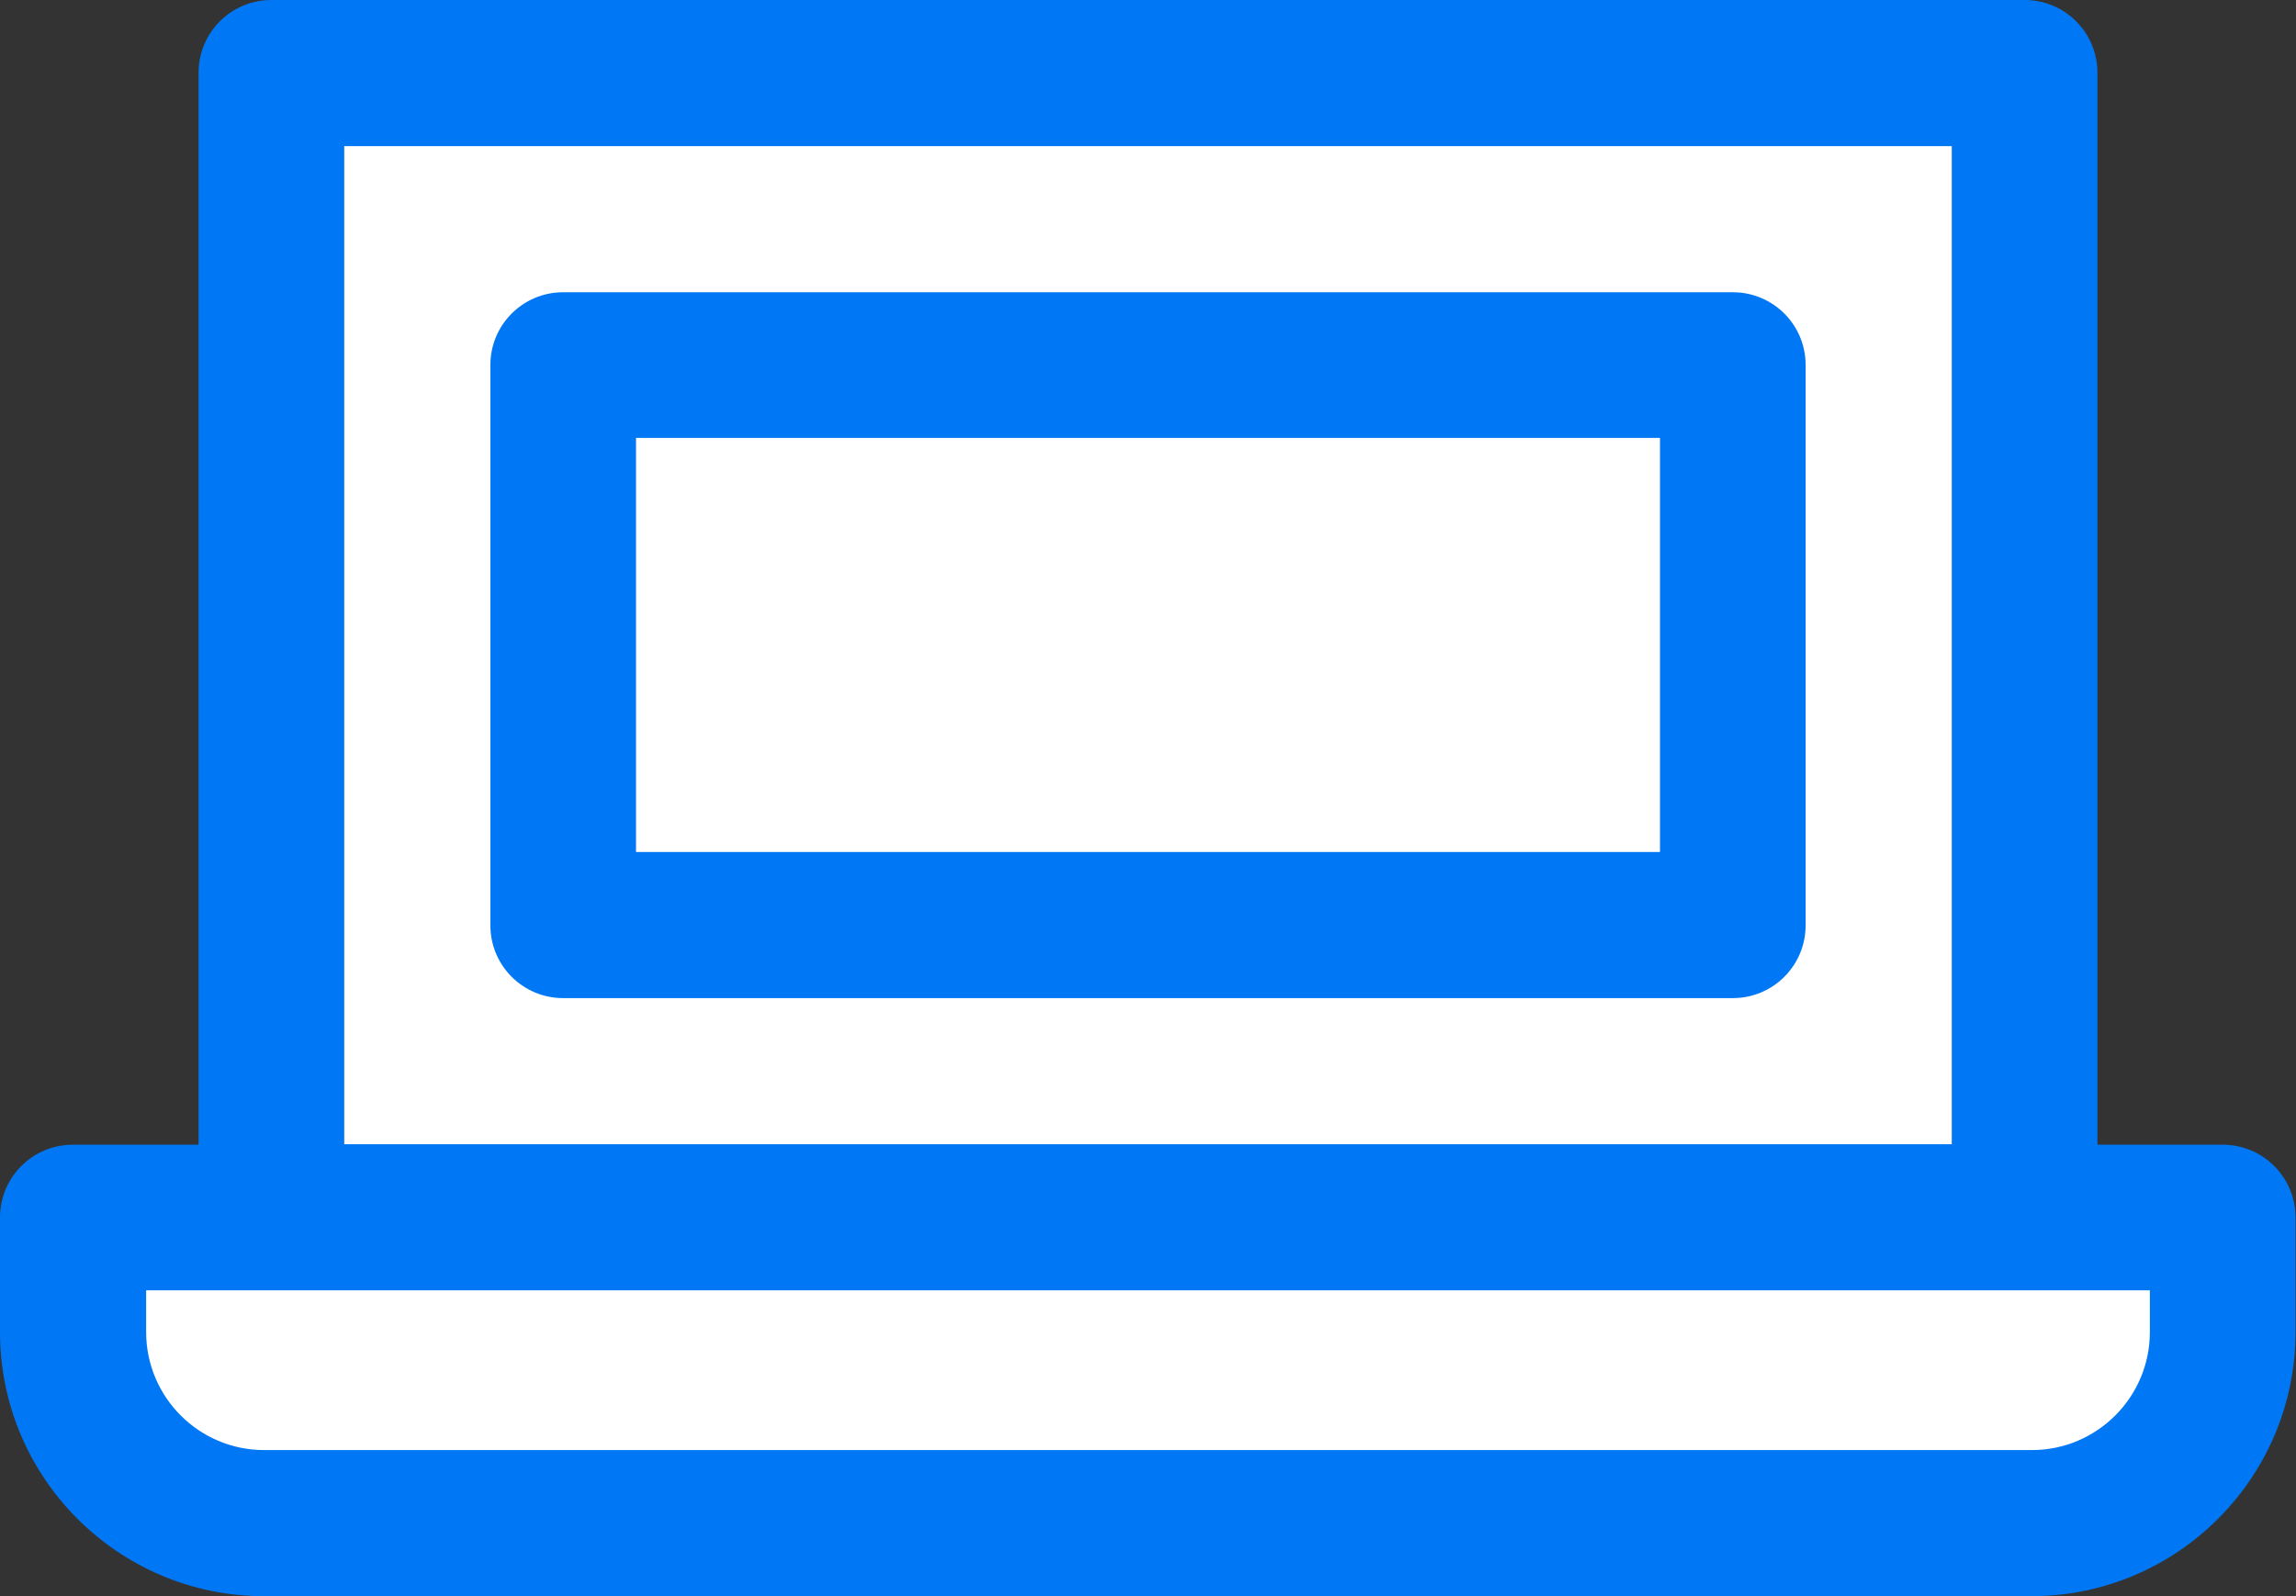 <?xml version="1.0" encoding="UTF-8"?><svg id="_이어_1" xmlns="http://www.w3.org/2000/svg" viewBox="0 0 47.29 32.88"><rect x="0" y="0" width="47.29" height="32.88" fill="#333333" stroke="none"/><defs><style>.cls-1{fill:#fff;}.cls-2{fill:#0078f5;}</style></defs><g><rect class="cls-1" x="5.59" y="1.5" width="36.12" height="23.57"/><path class="cls-2" d="M41.7,26.58H5.59c-.83,0-1.5-.67-1.5-1.5V1.5c0-.83,.67-1.5,1.5-1.5H41.7c.83,0,1.5,.67,1.5,1.5V25.07c0,.83-.67,1.5-1.5,1.5ZM7.09,23.57H40.2V3.01H7.09V23.57Z"/></g><g><rect class="cls-1" x="17.87" y="1.25" width="11.54" height="24.09" transform="translate(36.93 -10.35) rotate(90)"/><path class="cls-2" d="M35.69,20.56H11.6c-.83,0-1.5-.67-1.5-1.5V7.52c0-.83,.67-1.5,1.5-1.5h24.09c.83,0,1.5,.67,1.5,1.5v11.54c0,.83-.67,1.5-1.5,1.5Zm-22.58-3.01h21.08V9.02H13.1v8.53Z"/></g><g><path class="cls-1" d="M1.5,25.07H45.78v2.36c0,2.17-1.76,3.93-3.93,3.93H5.44c-2.17,0-3.93-1.76-3.93-3.93v-2.36h0Z"/><path class="cls-2" d="M41.85,32.88H5.44c-3,0-5.44-2.44-5.44-5.44v-2.36c0-.83,.67-1.5,1.5-1.5H45.78c.83,0,1.5,.67,1.5,1.5v2.36c0,3-2.44,5.44-5.44,5.44ZM3.01,26.58v.86c0,1.34,1.09,2.43,2.43,2.43H41.85c1.34,0,2.43-1.09,2.43-2.43v-.86H3.01Z"/></g></svg>